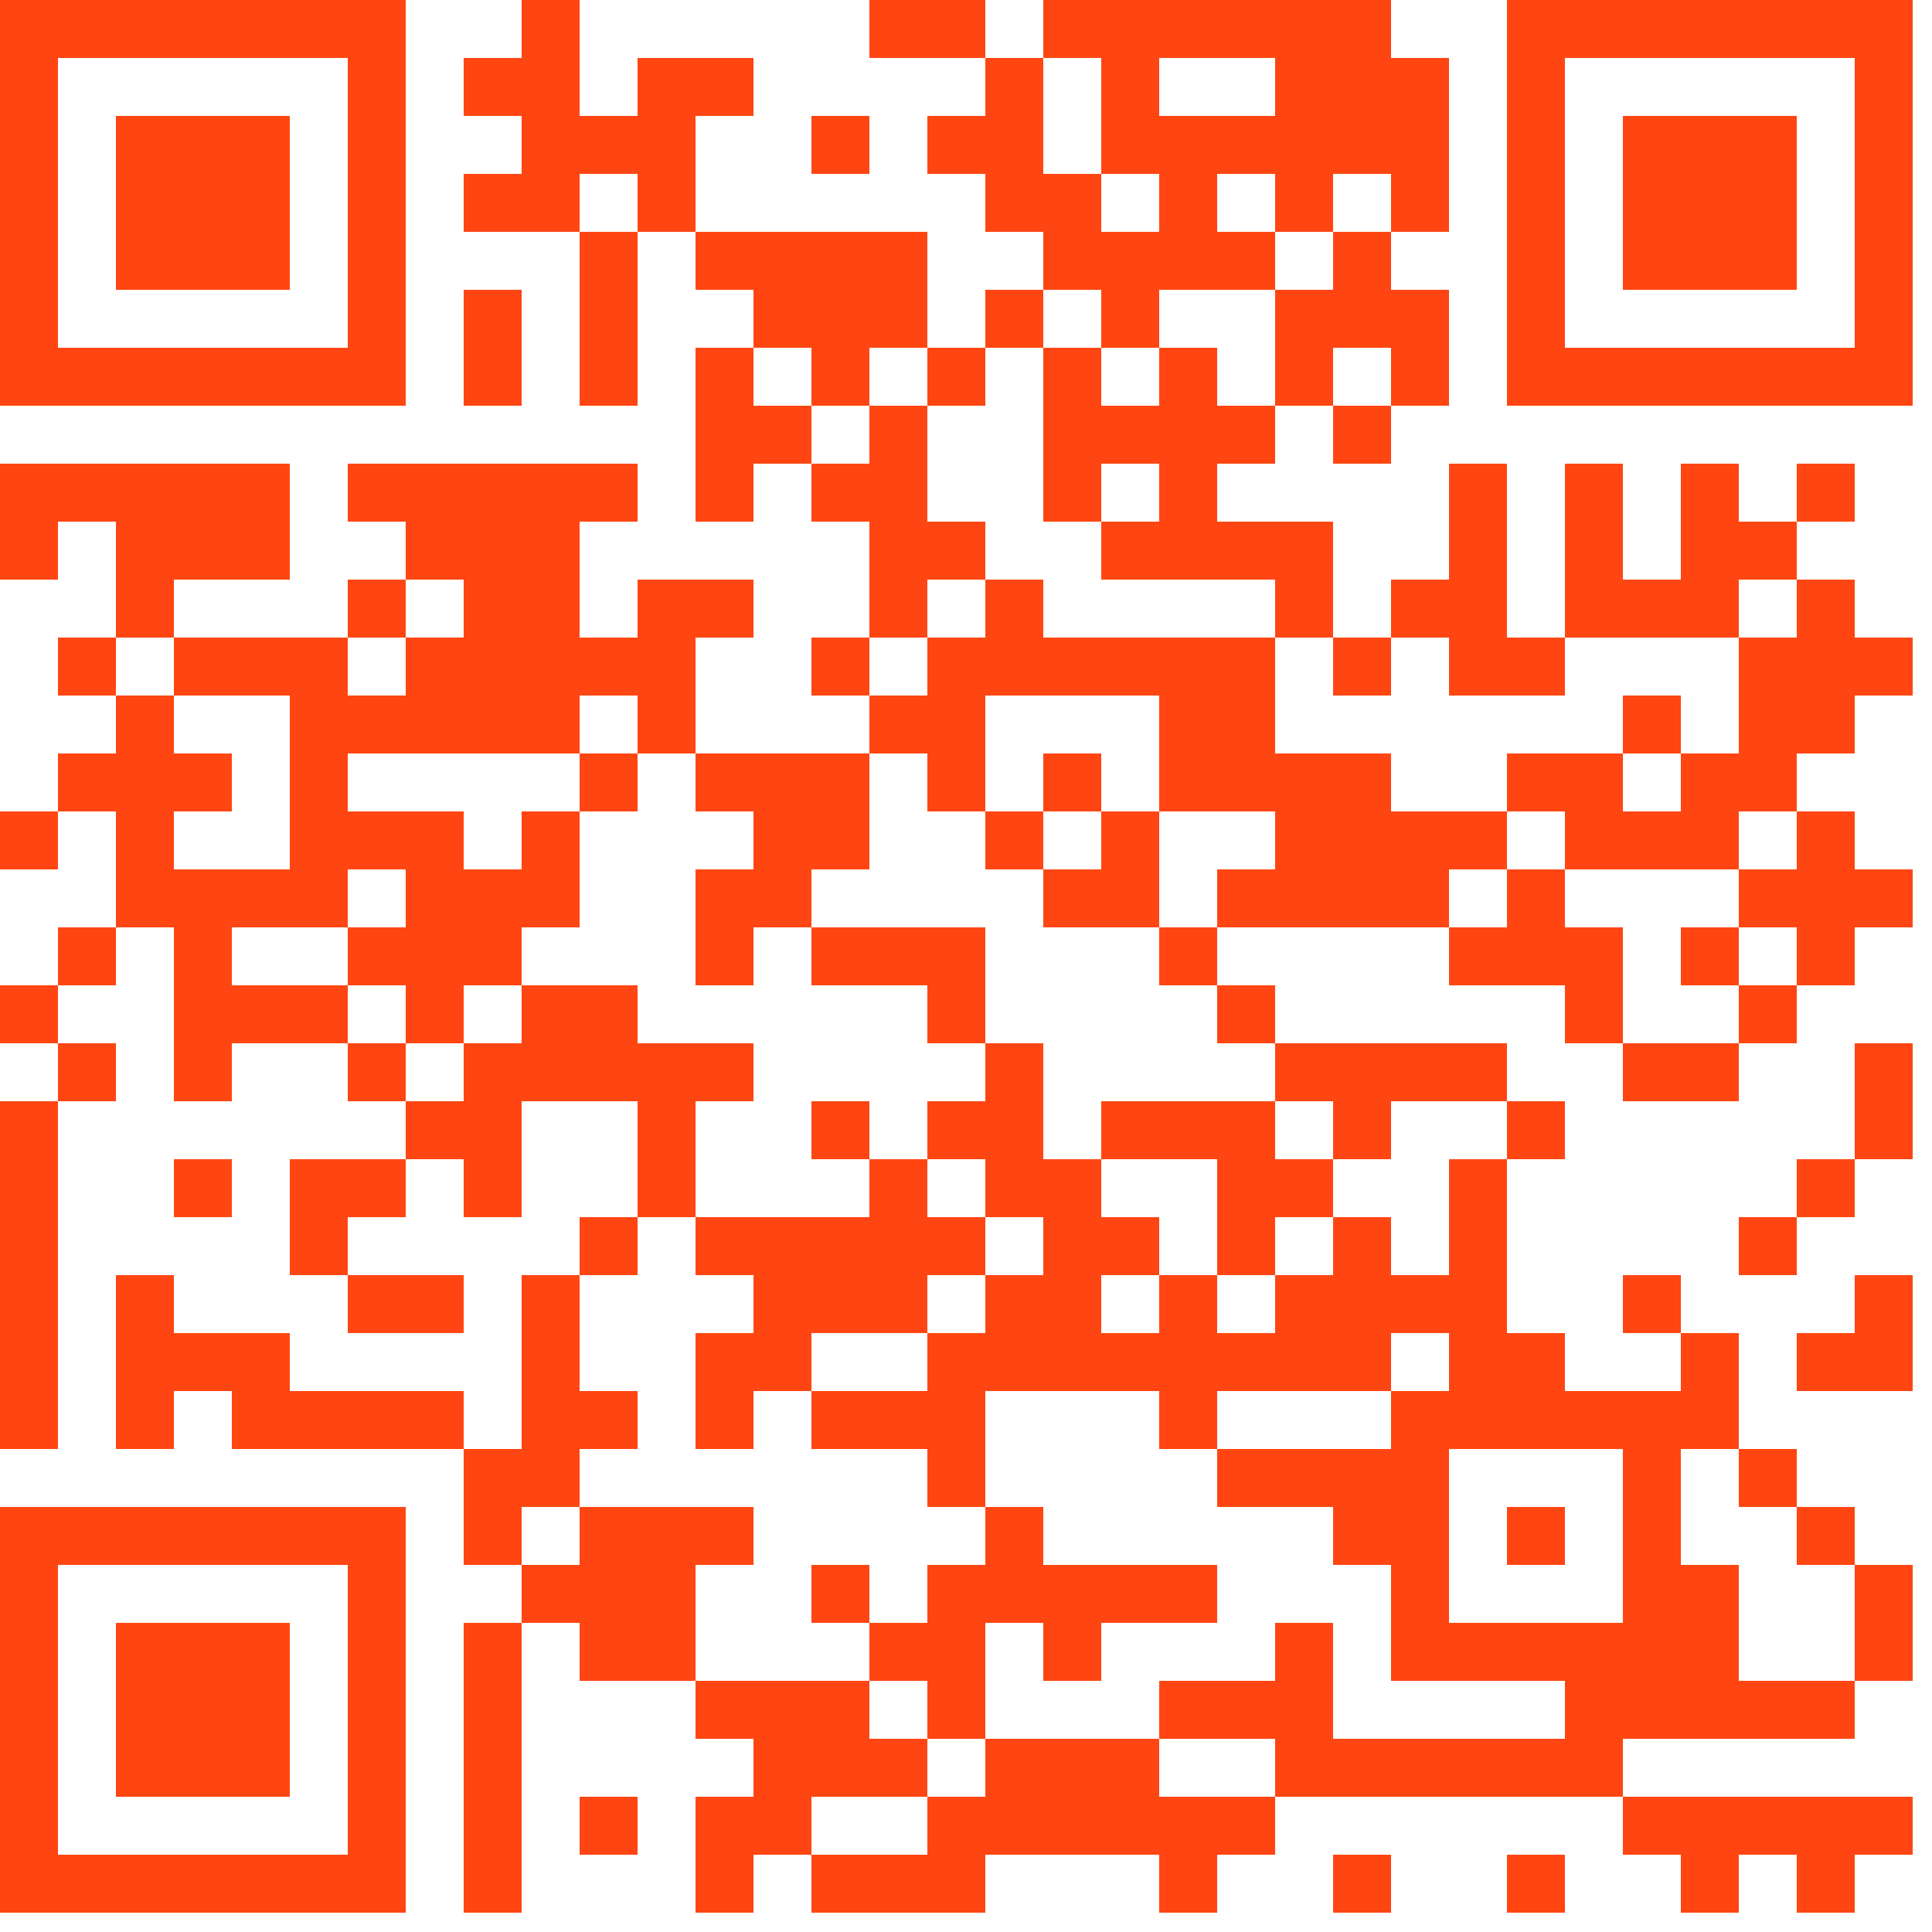 <svg xmlns="http://www.w3.org/2000/svg" xmlns:xlink="http://www.w3.org/1999/xlink" version="1.1" width="100px" height="100px" viewBox="0 0 100 100"><defs><rect id="block" width="3" height="3" fill="#ff4612" fill-opacity="1"/></defs><rect x="0" y="0" width="100" height="100" fill="#ffffff" fill-opacity="0"/><use x="0" y="0" xlink:href="#block"/><use x="3" y="0" xlink:href="#block"/><use x="6" y="0" xlink:href="#block"/><use x="9" y="0" xlink:href="#block"/><use x="12" y="0" xlink:href="#block"/><use x="15" y="0" xlink:href="#block"/><use x="18" y="0" xlink:href="#block"/><use x="27" y="0" xlink:href="#block"/><use x="45" y="0" xlink:href="#block"/><use x="48" y="0" xlink:href="#block"/><use x="54" y="0" xlink:href="#block"/><use x="57" y="0" xlink:href="#block"/><use x="60" y="0" xlink:href="#block"/><use x="63" y="0" xlink:href="#block"/><use x="66" y="0" xlink:href="#block"/><use x="69" y="0" xlink:href="#block"/><use x="78" y="0" xlink:href="#block"/><use x="81" y="0" xlink:href="#block"/><use x="84" y="0" xlink:href="#block"/><use x="87" y="0" xlink:href="#block"/><use x="90" y="0" xlink:href="#block"/><use x="93" y="0" xlink:href="#block"/><use x="96" y="0" xlink:href="#block"/><use x="0" y="3" xlink:href="#block"/><use x="18" y="3" xlink:href="#block"/><use x="24" y="3" xlink:href="#block"/><use x="27" y="3" xlink:href="#block"/><use x="33" y="3" xlink:href="#block"/><use x="36" y="3" xlink:href="#block"/><use x="51" y="3" xlink:href="#block"/><use x="57" y="3" xlink:href="#block"/><use x="66" y="3" xlink:href="#block"/><use x="69" y="3" xlink:href="#block"/><use x="72" y="3" xlink:href="#block"/><use x="78" y="3" xlink:href="#block"/><use x="96" y="3" xlink:href="#block"/><use x="0" y="6" xlink:href="#block"/><use x="6" y="6" xlink:href="#block"/><use x="9" y="6" xlink:href="#block"/><use x="12" y="6" xlink:href="#block"/><use x="18" y="6" xlink:href="#block"/><use x="27" y="6" xlink:href="#block"/><use x="30" y="6" xlink:href="#block"/><use x="33" y="6" xlink:href="#block"/><use x="42" y="6" xlink:href="#block"/><use x="48" y="6" xlink:href="#block"/><use x="51" y="6" xlink:href="#block"/><use x="57" y="6" xlink:href="#block"/><use x="60" y="6" xlink:href="#block"/><use x="63" y="6" xlink:href="#block"/><use x="66" y="6" xlink:href="#block"/><use x="69" y="6" xlink:href="#block"/><use x="72" y="6" xlink:href="#block"/><use x="78" y="6" xlink:href="#block"/><use x="84" y="6" xlink:href="#block"/><use x="87" y="6" xlink:href="#block"/><use x="90" y="6" xlink:href="#block"/><use x="96" y="6" xlink:href="#block"/><use x="0" y="9" xlink:href="#block"/><use x="6" y="9" xlink:href="#block"/><use x="9" y="9" xlink:href="#block"/><use x="12" y="9" xlink:href="#block"/><use x="18" y="9" xlink:href="#block"/><use x="24" y="9" xlink:href="#block"/><use x="27" y="9" xlink:href="#block"/><use x="33" y="9" xlink:href="#block"/><use x="51" y="9" xlink:href="#block"/><use x="54" y="9" xlink:href="#block"/><use x="60" y="9" xlink:href="#block"/><use x="66" y="9" xlink:href="#block"/><use x="72" y="9" xlink:href="#block"/><use x="78" y="9" xlink:href="#block"/><use x="84" y="9" xlink:href="#block"/><use x="87" y="9" xlink:href="#block"/><use x="90" y="9" xlink:href="#block"/><use x="96" y="9" xlink:href="#block"/><use x="0" y="12" xlink:href="#block"/><use x="6" y="12" xlink:href="#block"/><use x="9" y="12" xlink:href="#block"/><use x="12" y="12" xlink:href="#block"/><use x="18" y="12" xlink:href="#block"/><use x="30" y="12" xlink:href="#block"/><use x="36" y="12" xlink:href="#block"/><use x="39" y="12" xlink:href="#block"/><use x="42" y="12" xlink:href="#block"/><use x="45" y="12" xlink:href="#block"/><use x="54" y="12" xlink:href="#block"/><use x="57" y="12" xlink:href="#block"/><use x="60" y="12" xlink:href="#block"/><use x="63" y="12" xlink:href="#block"/><use x="69" y="12" xlink:href="#block"/><use x="78" y="12" xlink:href="#block"/><use x="84" y="12" xlink:href="#block"/><use x="87" y="12" xlink:href="#block"/><use x="90" y="12" xlink:href="#block"/><use x="96" y="12" xlink:href="#block"/><use x="0" y="15" xlink:href="#block"/><use x="18" y="15" xlink:href="#block"/><use x="24" y="15" xlink:href="#block"/><use x="30" y="15" xlink:href="#block"/><use x="39" y="15" xlink:href="#block"/><use x="42" y="15" xlink:href="#block"/><use x="45" y="15" xlink:href="#block"/><use x="51" y="15" xlink:href="#block"/><use x="57" y="15" xlink:href="#block"/><use x="66" y="15" xlink:href="#block"/><use x="69" y="15" xlink:href="#block"/><use x="72" y="15" xlink:href="#block"/><use x="78" y="15" xlink:href="#block"/><use x="96" y="15" xlink:href="#block"/><use x="0" y="18" xlink:href="#block"/><use x="3" y="18" xlink:href="#block"/><use x="6" y="18" xlink:href="#block"/><use x="9" y="18" xlink:href="#block"/><use x="12" y="18" xlink:href="#block"/><use x="15" y="18" xlink:href="#block"/><use x="18" y="18" xlink:href="#block"/><use x="24" y="18" xlink:href="#block"/><use x="30" y="18" xlink:href="#block"/><use x="36" y="18" xlink:href="#block"/><use x="42" y="18" xlink:href="#block"/><use x="48" y="18" xlink:href="#block"/><use x="54" y="18" xlink:href="#block"/><use x="60" y="18" xlink:href="#block"/><use x="66" y="18" xlink:href="#block"/><use x="72" y="18" xlink:href="#block"/><use x="78" y="18" xlink:href="#block"/><use x="81" y="18" xlink:href="#block"/><use x="84" y="18" xlink:href="#block"/><use x="87" y="18" xlink:href="#block"/><use x="90" y="18" xlink:href="#block"/><use x="93" y="18" xlink:href="#block"/><use x="96" y="18" xlink:href="#block"/><use x="36" y="21" xlink:href="#block"/><use x="39" y="21" xlink:href="#block"/><use x="45" y="21" xlink:href="#block"/><use x="54" y="21" xlink:href="#block"/><use x="57" y="21" xlink:href="#block"/><use x="60" y="21" xlink:href="#block"/><use x="63" y="21" xlink:href="#block"/><use x="69" y="21" xlink:href="#block"/><use x="0" y="24" xlink:href="#block"/><use x="3" y="24" xlink:href="#block"/><use x="6" y="24" xlink:href="#block"/><use x="9" y="24" xlink:href="#block"/><use x="12" y="24" xlink:href="#block"/><use x="18" y="24" xlink:href="#block"/><use x="21" y="24" xlink:href="#block"/><use x="24" y="24" xlink:href="#block"/><use x="27" y="24" xlink:href="#block"/><use x="30" y="24" xlink:href="#block"/><use x="36" y="24" xlink:href="#block"/><use x="42" y="24" xlink:href="#block"/><use x="45" y="24" xlink:href="#block"/><use x="54" y="24" xlink:href="#block"/><use x="60" y="24" xlink:href="#block"/><use x="75" y="24" xlink:href="#block"/><use x="81" y="24" xlink:href="#block"/><use x="87" y="24" xlink:href="#block"/><use x="93" y="24" xlink:href="#block"/><use x="0" y="27" xlink:href="#block"/><use x="6" y="27" xlink:href="#block"/><use x="9" y="27" xlink:href="#block"/><use x="12" y="27" xlink:href="#block"/><use x="21" y="27" xlink:href="#block"/><use x="24" y="27" xlink:href="#block"/><use x="27" y="27" xlink:href="#block"/><use x="45" y="27" xlink:href="#block"/><use x="48" y="27" xlink:href="#block"/><use x="57" y="27" xlink:href="#block"/><use x="60" y="27" xlink:href="#block"/><use x="63" y="27" xlink:href="#block"/><use x="66" y="27" xlink:href="#block"/><use x="75" y="27" xlink:href="#block"/><use x="81" y="27" xlink:href="#block"/><use x="87" y="27" xlink:href="#block"/><use x="90" y="27" xlink:href="#block"/><use x="6" y="30" xlink:href="#block"/><use x="18" y="30" xlink:href="#block"/><use x="24" y="30" xlink:href="#block"/><use x="27" y="30" xlink:href="#block"/><use x="33" y="30" xlink:href="#block"/><use x="36" y="30" xlink:href="#block"/><use x="45" y="30" xlink:href="#block"/><use x="51" y="30" xlink:href="#block"/><use x="66" y="30" xlink:href="#block"/><use x="72" y="30" xlink:href="#block"/><use x="75" y="30" xlink:href="#block"/><use x="81" y="30" xlink:href="#block"/><use x="84" y="30" xlink:href="#block"/><use x="87" y="30" xlink:href="#block"/><use x="93" y="30" xlink:href="#block"/><use x="3" y="33" xlink:href="#block"/><use x="9" y="33" xlink:href="#block"/><use x="12" y="33" xlink:href="#block"/><use x="15" y="33" xlink:href="#block"/><use x="21" y="33" xlink:href="#block"/><use x="24" y="33" xlink:href="#block"/><use x="27" y="33" xlink:href="#block"/><use x="30" y="33" xlink:href="#block"/><use x="33" y="33" xlink:href="#block"/><use x="42" y="33" xlink:href="#block"/><use x="48" y="33" xlink:href="#block"/><use x="51" y="33" xlink:href="#block"/><use x="54" y="33" xlink:href="#block"/><use x="57" y="33" xlink:href="#block"/><use x="60" y="33" xlink:href="#block"/><use x="63" y="33" xlink:href="#block"/><use x="69" y="33" xlink:href="#block"/><use x="75" y="33" xlink:href="#block"/><use x="78" y="33" xlink:href="#block"/><use x="90" y="33" xlink:href="#block"/><use x="93" y="33" xlink:href="#block"/><use x="96" y="33" xlink:href="#block"/><use x="6" y="36" xlink:href="#block"/><use x="15" y="36" xlink:href="#block"/><use x="18" y="36" xlink:href="#block"/><use x="21" y="36" xlink:href="#block"/><use x="24" y="36" xlink:href="#block"/><use x="27" y="36" xlink:href="#block"/><use x="33" y="36" xlink:href="#block"/><use x="45" y="36" xlink:href="#block"/><use x="48" y="36" xlink:href="#block"/><use x="60" y="36" xlink:href="#block"/><use x="63" y="36" xlink:href="#block"/><use x="84" y="36" xlink:href="#block"/><use x="90" y="36" xlink:href="#block"/><use x="93" y="36" xlink:href="#block"/><use x="3" y="39" xlink:href="#block"/><use x="6" y="39" xlink:href="#block"/><use x="9" y="39" xlink:href="#block"/><use x="15" y="39" xlink:href="#block"/><use x="30" y="39" xlink:href="#block"/><use x="36" y="39" xlink:href="#block"/><use x="39" y="39" xlink:href="#block"/><use x="42" y="39" xlink:href="#block"/><use x="48" y="39" xlink:href="#block"/><use x="54" y="39" xlink:href="#block"/><use x="60" y="39" xlink:href="#block"/><use x="63" y="39" xlink:href="#block"/><use x="66" y="39" xlink:href="#block"/><use x="69" y="39" xlink:href="#block"/><use x="78" y="39" xlink:href="#block"/><use x="81" y="39" xlink:href="#block"/><use x="87" y="39" xlink:href="#block"/><use x="90" y="39" xlink:href="#block"/><use x="0" y="42" xlink:href="#block"/><use x="6" y="42" xlink:href="#block"/><use x="15" y="42" xlink:href="#block"/><use x="18" y="42" xlink:href="#block"/><use x="21" y="42" xlink:href="#block"/><use x="27" y="42" xlink:href="#block"/><use x="39" y="42" xlink:href="#block"/><use x="42" y="42" xlink:href="#block"/><use x="51" y="42" xlink:href="#block"/><use x="57" y="42" xlink:href="#block"/><use x="66" y="42" xlink:href="#block"/><use x="69" y="42" xlink:href="#block"/><use x="72" y="42" xlink:href="#block"/><use x="75" y="42" xlink:href="#block"/><use x="81" y="42" xlink:href="#block"/><use x="84" y="42" xlink:href="#block"/><use x="87" y="42" xlink:href="#block"/><use x="93" y="42" xlink:href="#block"/><use x="6" y="45" xlink:href="#block"/><use x="9" y="45" xlink:href="#block"/><use x="12" y="45" xlink:href="#block"/><use x="15" y="45" xlink:href="#block"/><use x="21" y="45" xlink:href="#block"/><use x="24" y="45" xlink:href="#block"/><use x="27" y="45" xlink:href="#block"/><use x="36" y="45" xlink:href="#block"/><use x="39" y="45" xlink:href="#block"/><use x="54" y="45" xlink:href="#block"/><use x="57" y="45" xlink:href="#block"/><use x="63" y="45" xlink:href="#block"/><use x="66" y="45" xlink:href="#block"/><use x="69" y="45" xlink:href="#block"/><use x="72" y="45" xlink:href="#block"/><use x="78" y="45" xlink:href="#block"/><use x="90" y="45" xlink:href="#block"/><use x="93" y="45" xlink:href="#block"/><use x="96" y="45" xlink:href="#block"/><use x="3" y="48" xlink:href="#block"/><use x="9" y="48" xlink:href="#block"/><use x="18" y="48" xlink:href="#block"/><use x="21" y="48" xlink:href="#block"/><use x="24" y="48" xlink:href="#block"/><use x="36" y="48" xlink:href="#block"/><use x="42" y="48" xlink:href="#block"/><use x="45" y="48" xlink:href="#block"/><use x="48" y="48" xlink:href="#block"/><use x="60" y="48" xlink:href="#block"/><use x="75" y="48" xlink:href="#block"/><use x="78" y="48" xlink:href="#block"/><use x="81" y="48" xlink:href="#block"/><use x="87" y="48" xlink:href="#block"/><use x="93" y="48" xlink:href="#block"/><use x="0" y="51" xlink:href="#block"/><use x="9" y="51" xlink:href="#block"/><use x="12" y="51" xlink:href="#block"/><use x="15" y="51" xlink:href="#block"/><use x="21" y="51" xlink:href="#block"/><use x="27" y="51" xlink:href="#block"/><use x="30" y="51" xlink:href="#block"/><use x="48" y="51" xlink:href="#block"/><use x="63" y="51" xlink:href="#block"/><use x="81" y="51" xlink:href="#block"/><use x="90" y="51" xlink:href="#block"/><use x="3" y="54" xlink:href="#block"/><use x="9" y="54" xlink:href="#block"/><use x="18" y="54" xlink:href="#block"/><use x="24" y="54" xlink:href="#block"/><use x="27" y="54" xlink:href="#block"/><use x="30" y="54" xlink:href="#block"/><use x="33" y="54" xlink:href="#block"/><use x="36" y="54" xlink:href="#block"/><use x="51" y="54" xlink:href="#block"/><use x="66" y="54" xlink:href="#block"/><use x="69" y="54" xlink:href="#block"/><use x="72" y="54" xlink:href="#block"/><use x="75" y="54" xlink:href="#block"/><use x="84" y="54" xlink:href="#block"/><use x="87" y="54" xlink:href="#block"/><use x="96" y="54" xlink:href="#block"/><use x="0" y="57" xlink:href="#block"/><use x="21" y="57" xlink:href="#block"/><use x="24" y="57" xlink:href="#block"/><use x="33" y="57" xlink:href="#block"/><use x="42" y="57" xlink:href="#block"/><use x="48" y="57" xlink:href="#block"/><use x="51" y="57" xlink:href="#block"/><use x="57" y="57" xlink:href="#block"/><use x="60" y="57" xlink:href="#block"/><use x="63" y="57" xlink:href="#block"/><use x="69" y="57" xlink:href="#block"/><use x="78" y="57" xlink:href="#block"/><use x="96" y="57" xlink:href="#block"/><use x="0" y="60" xlink:href="#block"/><use x="9" y="60" xlink:href="#block"/><use x="15" y="60" xlink:href="#block"/><use x="18" y="60" xlink:href="#block"/><use x="24" y="60" xlink:href="#block"/><use x="33" y="60" xlink:href="#block"/><use x="45" y="60" xlink:href="#block"/><use x="51" y="60" xlink:href="#block"/><use x="54" y="60" xlink:href="#block"/><use x="63" y="60" xlink:href="#block"/><use x="66" y="60" xlink:href="#block"/><use x="75" y="60" xlink:href="#block"/><use x="93" y="60" xlink:href="#block"/><use x="0" y="63" xlink:href="#block"/><use x="15" y="63" xlink:href="#block"/><use x="30" y="63" xlink:href="#block"/><use x="36" y="63" xlink:href="#block"/><use x="39" y="63" xlink:href="#block"/><use x="42" y="63" xlink:href="#block"/><use x="45" y="63" xlink:href="#block"/><use x="48" y="63" xlink:href="#block"/><use x="54" y="63" xlink:href="#block"/><use x="57" y="63" xlink:href="#block"/><use x="63" y="63" xlink:href="#block"/><use x="69" y="63" xlink:href="#block"/><use x="75" y="63" xlink:href="#block"/><use x="90" y="63" xlink:href="#block"/><use x="0" y="66" xlink:href="#block"/><use x="6" y="66" xlink:href="#block"/><use x="18" y="66" xlink:href="#block"/><use x="21" y="66" xlink:href="#block"/><use x="27" y="66" xlink:href="#block"/><use x="39" y="66" xlink:href="#block"/><use x="42" y="66" xlink:href="#block"/><use x="45" y="66" xlink:href="#block"/><use x="51" y="66" xlink:href="#block"/><use x="54" y="66" xlink:href="#block"/><use x="60" y="66" xlink:href="#block"/><use x="66" y="66" xlink:href="#block"/><use x="69" y="66" xlink:href="#block"/><use x="72" y="66" xlink:href="#block"/><use x="75" y="66" xlink:href="#block"/><use x="84" y="66" xlink:href="#block"/><use x="96" y="66" xlink:href="#block"/><use x="0" y="69" xlink:href="#block"/><use x="6" y="69" xlink:href="#block"/><use x="9" y="69" xlink:href="#block"/><use x="12" y="69" xlink:href="#block"/><use x="27" y="69" xlink:href="#block"/><use x="36" y="69" xlink:href="#block"/><use x="39" y="69" xlink:href="#block"/><use x="48" y="69" xlink:href="#block"/><use x="51" y="69" xlink:href="#block"/><use x="54" y="69" xlink:href="#block"/><use x="57" y="69" xlink:href="#block"/><use x="60" y="69" xlink:href="#block"/><use x="63" y="69" xlink:href="#block"/><use x="66" y="69" xlink:href="#block"/><use x="69" y="69" xlink:href="#block"/><use x="75" y="69" xlink:href="#block"/><use x="78" y="69" xlink:href="#block"/><use x="87" y="69" xlink:href="#block"/><use x="93" y="69" xlink:href="#block"/><use x="96" y="69" xlink:href="#block"/><use x="0" y="72" xlink:href="#block"/><use x="6" y="72" xlink:href="#block"/><use x="12" y="72" xlink:href="#block"/><use x="15" y="72" xlink:href="#block"/><use x="18" y="72" xlink:href="#block"/><use x="21" y="72" xlink:href="#block"/><use x="27" y="72" xlink:href="#block"/><use x="30" y="72" xlink:href="#block"/><use x="36" y="72" xlink:href="#block"/><use x="42" y="72" xlink:href="#block"/><use x="45" y="72" xlink:href="#block"/><use x="48" y="72" xlink:href="#block"/><use x="60" y="72" xlink:href="#block"/><use x="72" y="72" xlink:href="#block"/><use x="75" y="72" xlink:href="#block"/><use x="78" y="72" xlink:href="#block"/><use x="81" y="72" xlink:href="#block"/><use x="84" y="72" xlink:href="#block"/><use x="87" y="72" xlink:href="#block"/><use x="24" y="75" xlink:href="#block"/><use x="27" y="75" xlink:href="#block"/><use x="48" y="75" xlink:href="#block"/><use x="63" y="75" xlink:href="#block"/><use x="66" y="75" xlink:href="#block"/><use x="69" y="75" xlink:href="#block"/><use x="72" y="75" xlink:href="#block"/><use x="84" y="75" xlink:href="#block"/><use x="90" y="75" xlink:href="#block"/><use x="0" y="78" xlink:href="#block"/><use x="3" y="78" xlink:href="#block"/><use x="6" y="78" xlink:href="#block"/><use x="9" y="78" xlink:href="#block"/><use x="12" y="78" xlink:href="#block"/><use x="15" y="78" xlink:href="#block"/><use x="18" y="78" xlink:href="#block"/><use x="24" y="78" xlink:href="#block"/><use x="30" y="78" xlink:href="#block"/><use x="33" y="78" xlink:href="#block"/><use x="36" y="78" xlink:href="#block"/><use x="51" y="78" xlink:href="#block"/><use x="69" y="78" xlink:href="#block"/><use x="72" y="78" xlink:href="#block"/><use x="78" y="78" xlink:href="#block"/><use x="84" y="78" xlink:href="#block"/><use x="93" y="78" xlink:href="#block"/><use x="0" y="81" xlink:href="#block"/><use x="18" y="81" xlink:href="#block"/><use x="27" y="81" xlink:href="#block"/><use x="30" y="81" xlink:href="#block"/><use x="33" y="81" xlink:href="#block"/><use x="42" y="81" xlink:href="#block"/><use x="48" y="81" xlink:href="#block"/><use x="51" y="81" xlink:href="#block"/><use x="54" y="81" xlink:href="#block"/><use x="57" y="81" xlink:href="#block"/><use x="60" y="81" xlink:href="#block"/><use x="72" y="81" xlink:href="#block"/><use x="84" y="81" xlink:href="#block"/><use x="87" y="81" xlink:href="#block"/><use x="96" y="81" xlink:href="#block"/><use x="0" y="84" xlink:href="#block"/><use x="6" y="84" xlink:href="#block"/><use x="9" y="84" xlink:href="#block"/><use x="12" y="84" xlink:href="#block"/><use x="18" y="84" xlink:href="#block"/><use x="24" y="84" xlink:href="#block"/><use x="30" y="84" xlink:href="#block"/><use x="33" y="84" xlink:href="#block"/><use x="45" y="84" xlink:href="#block"/><use x="48" y="84" xlink:href="#block"/><use x="54" y="84" xlink:href="#block"/><use x="66" y="84" xlink:href="#block"/><use x="72" y="84" xlink:href="#block"/><use x="75" y="84" xlink:href="#block"/><use x="78" y="84" xlink:href="#block"/><use x="81" y="84" xlink:href="#block"/><use x="84" y="84" xlink:href="#block"/><use x="87" y="84" xlink:href="#block"/><use x="96" y="84" xlink:href="#block"/><use x="0" y="87" xlink:href="#block"/><use x="6" y="87" xlink:href="#block"/><use x="9" y="87" xlink:href="#block"/><use x="12" y="87" xlink:href="#block"/><use x="18" y="87" xlink:href="#block"/><use x="24" y="87" xlink:href="#block"/><use x="36" y="87" xlink:href="#block"/><use x="39" y="87" xlink:href="#block"/><use x="42" y="87" xlink:href="#block"/><use x="48" y="87" xlink:href="#block"/><use x="60" y="87" xlink:href="#block"/><use x="63" y="87" xlink:href="#block"/><use x="66" y="87" xlink:href="#block"/><use x="81" y="87" xlink:href="#block"/><use x="84" y="87" xlink:href="#block"/><use x="87" y="87" xlink:href="#block"/><use x="90" y="87" xlink:href="#block"/><use x="93" y="87" xlink:href="#block"/><use x="0" y="90" xlink:href="#block"/><use x="6" y="90" xlink:href="#block"/><use x="9" y="90" xlink:href="#block"/><use x="12" y="90" xlink:href="#block"/><use x="18" y="90" xlink:href="#block"/><use x="24" y="90" xlink:href="#block"/><use x="39" y="90" xlink:href="#block"/><use x="42" y="90" xlink:href="#block"/><use x="45" y="90" xlink:href="#block"/><use x="51" y="90" xlink:href="#block"/><use x="54" y="90" xlink:href="#block"/><use x="57" y="90" xlink:href="#block"/><use x="66" y="90" xlink:href="#block"/><use x="69" y="90" xlink:href="#block"/><use x="72" y="90" xlink:href="#block"/><use x="75" y="90" xlink:href="#block"/><use x="78" y="90" xlink:href="#block"/><use x="81" y="90" xlink:href="#block"/><use x="0" y="93" xlink:href="#block"/><use x="18" y="93" xlink:href="#block"/><use x="24" y="93" xlink:href="#block"/><use x="30" y="93" xlink:href="#block"/><use x="36" y="93" xlink:href="#block"/><use x="39" y="93" xlink:href="#block"/><use x="48" y="93" xlink:href="#block"/><use x="51" y="93" xlink:href="#block"/><use x="54" y="93" xlink:href="#block"/><use x="57" y="93" xlink:href="#block"/><use x="60" y="93" xlink:href="#block"/><use x="63" y="93" xlink:href="#block"/><use x="84" y="93" xlink:href="#block"/><use x="87" y="93" xlink:href="#block"/><use x="90" y="93" xlink:href="#block"/><use x="93" y="93" xlink:href="#block"/><use x="96" y="93" xlink:href="#block"/><use x="0" y="96" xlink:href="#block"/><use x="3" y="96" xlink:href="#block"/><use x="6" y="96" xlink:href="#block"/><use x="9" y="96" xlink:href="#block"/><use x="12" y="96" xlink:href="#block"/><use x="15" y="96" xlink:href="#block"/><use x="18" y="96" xlink:href="#block"/><use x="24" y="96" xlink:href="#block"/><use x="36" y="96" xlink:href="#block"/><use x="42" y="96" xlink:href="#block"/><use x="45" y="96" xlink:href="#block"/><use x="48" y="96" xlink:href="#block"/><use x="60" y="96" xlink:href="#block"/><use x="69" y="96" xlink:href="#block"/><use x="78" y="96" xlink:href="#block"/><use x="87" y="96" xlink:href="#block"/><use x="93" y="96" xlink:href="#block"/></svg>
